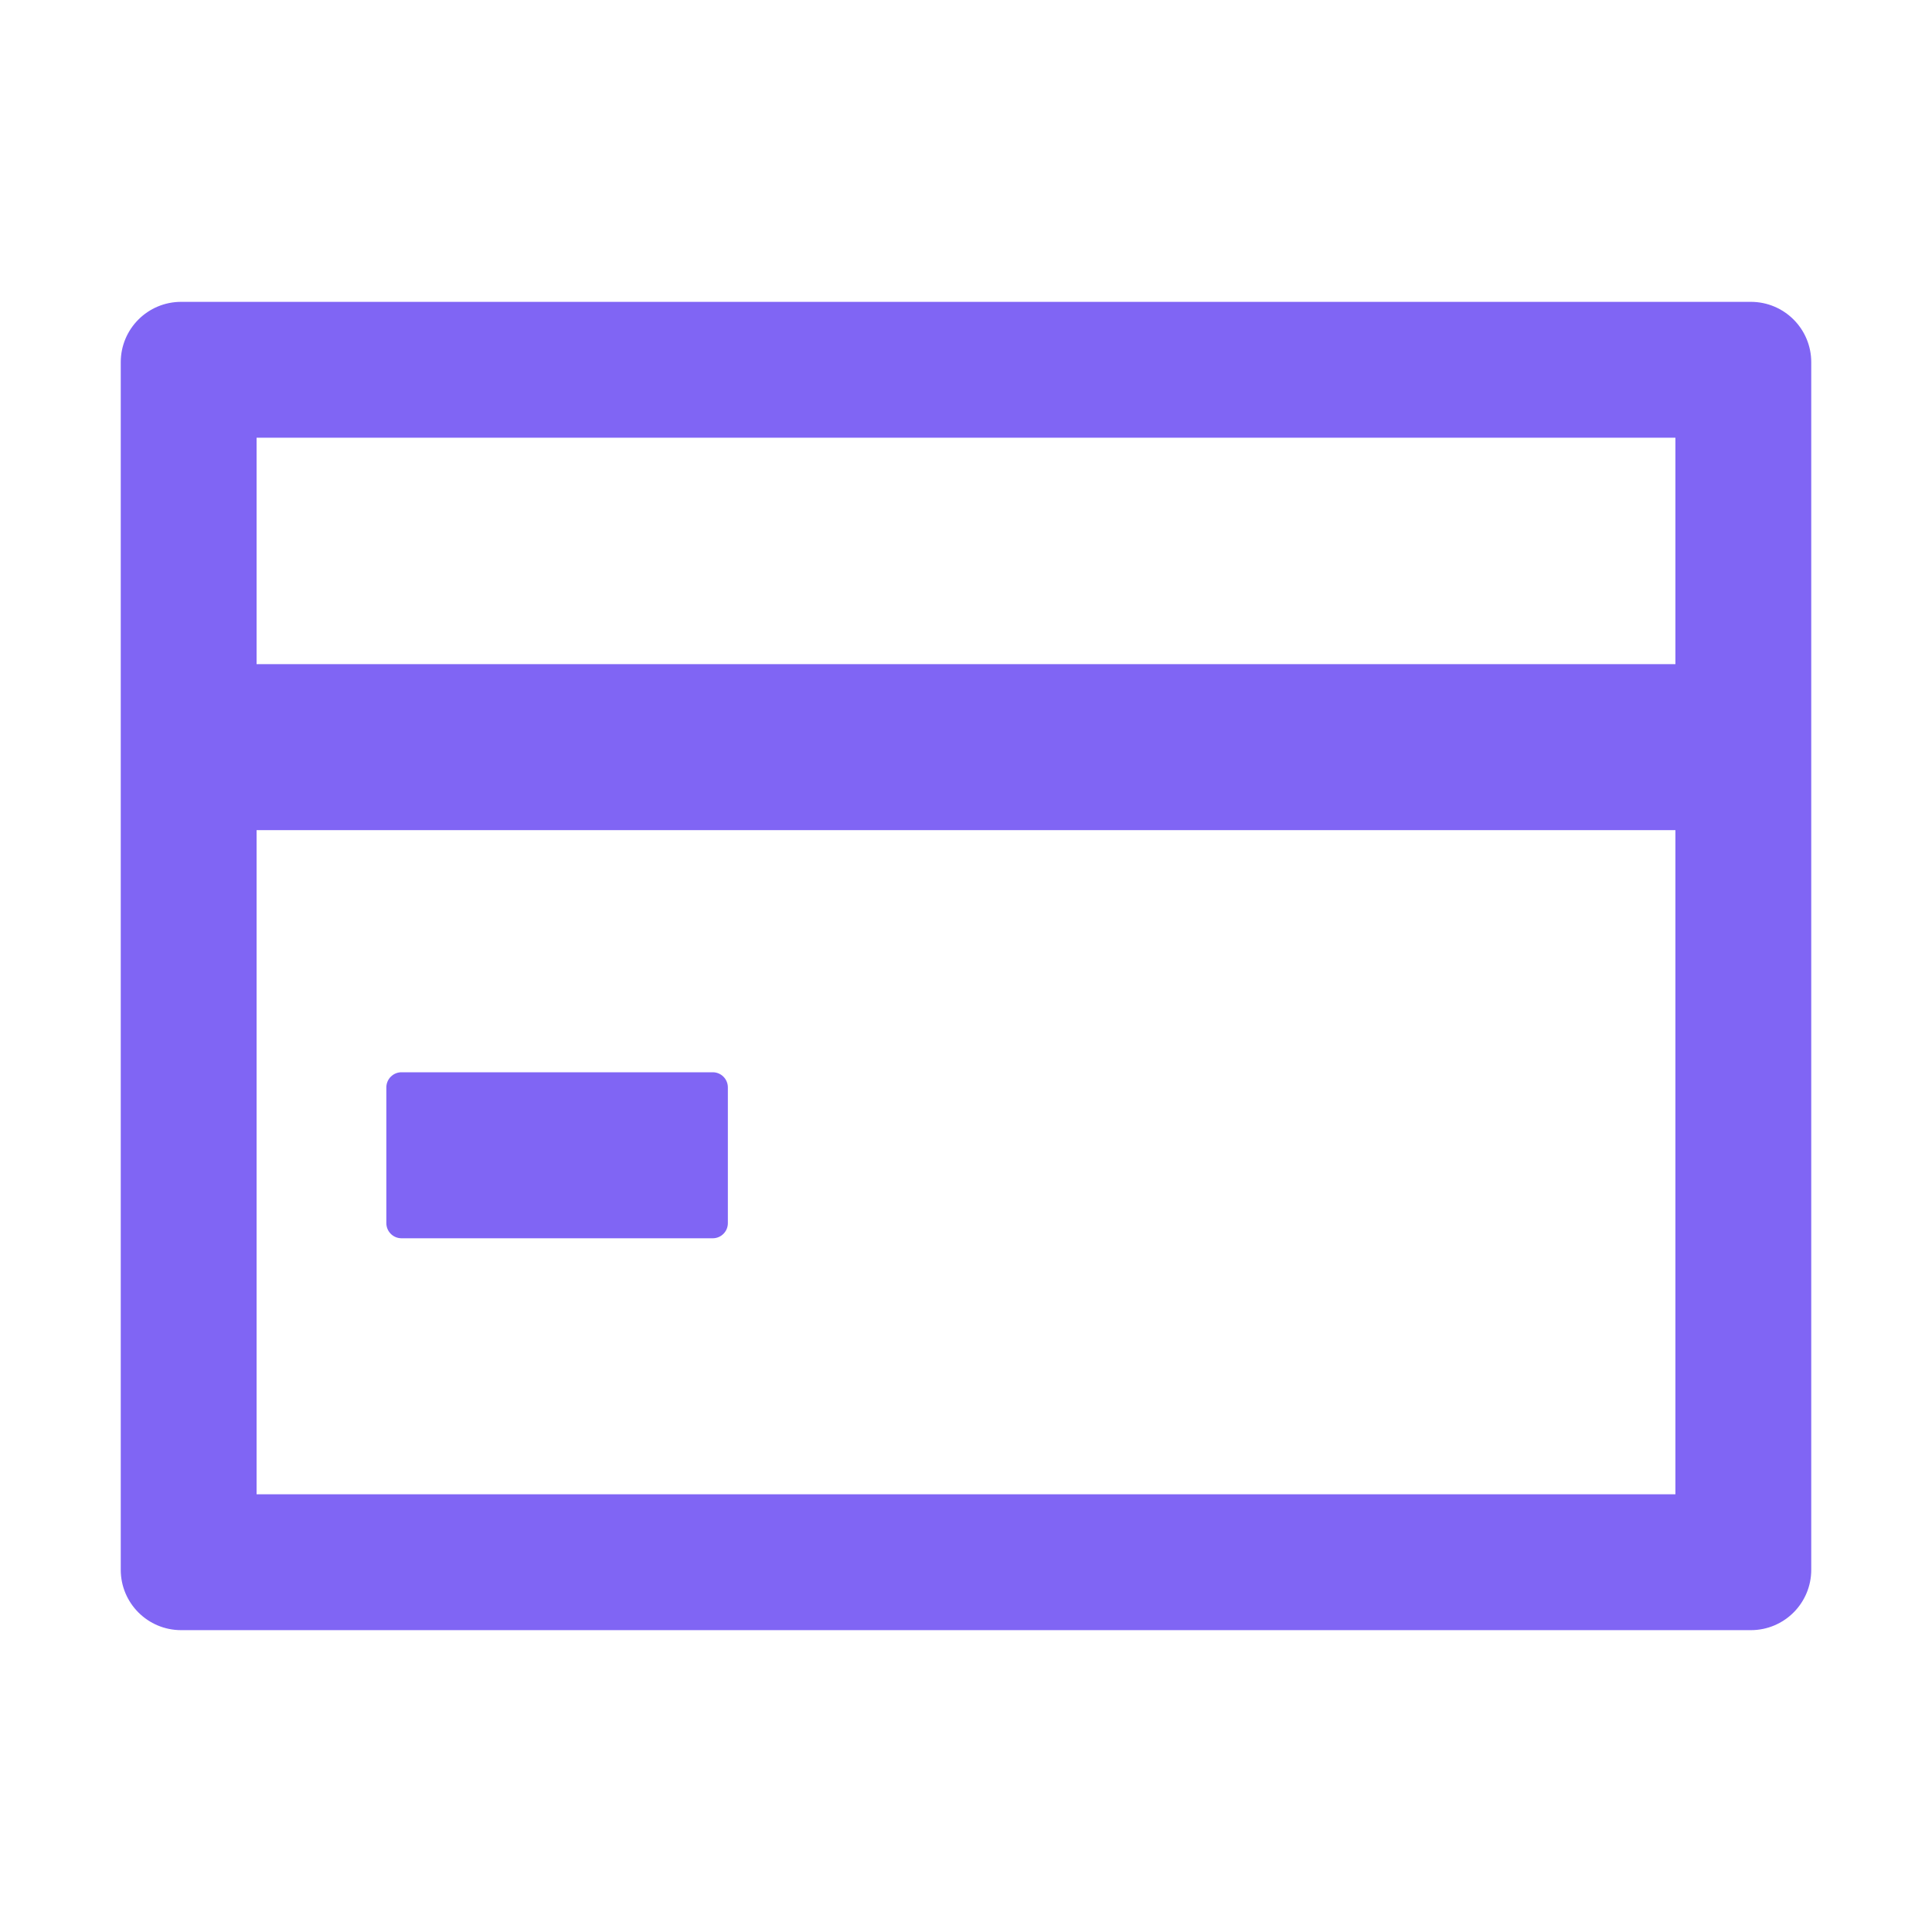 <svg width="42" height="42" viewBox="0 0 42 42" fill="none" xmlns="http://www.w3.org/2000/svg">
<path d="M38.062 6.562H3.938C3.212 6.562 2.625 7.149 2.625 7.875V34.125C2.625 34.851 3.212 35.438 3.938 35.438H38.062C38.788 35.438 39.375 34.851 39.375 34.125V7.875C39.375 7.149 38.788 6.562 38.062 6.562ZM5.578 9.516H36.422V14.438H5.578V9.516ZM36.422 32.484H5.578V18.047H36.422V32.484Z" fill="#8065F4"/>
<path d="M8.728 26.919H15.495C15.676 26.919 15.823 26.772 15.823 26.591V23.638C15.823 23.458 15.676 23.31 15.495 23.31H8.728C8.547 23.31 8.399 23.458 8.399 23.638V26.591C8.399 26.772 8.547 26.919 8.728 26.919Z" fill="#8065F4"/>
</svg>
